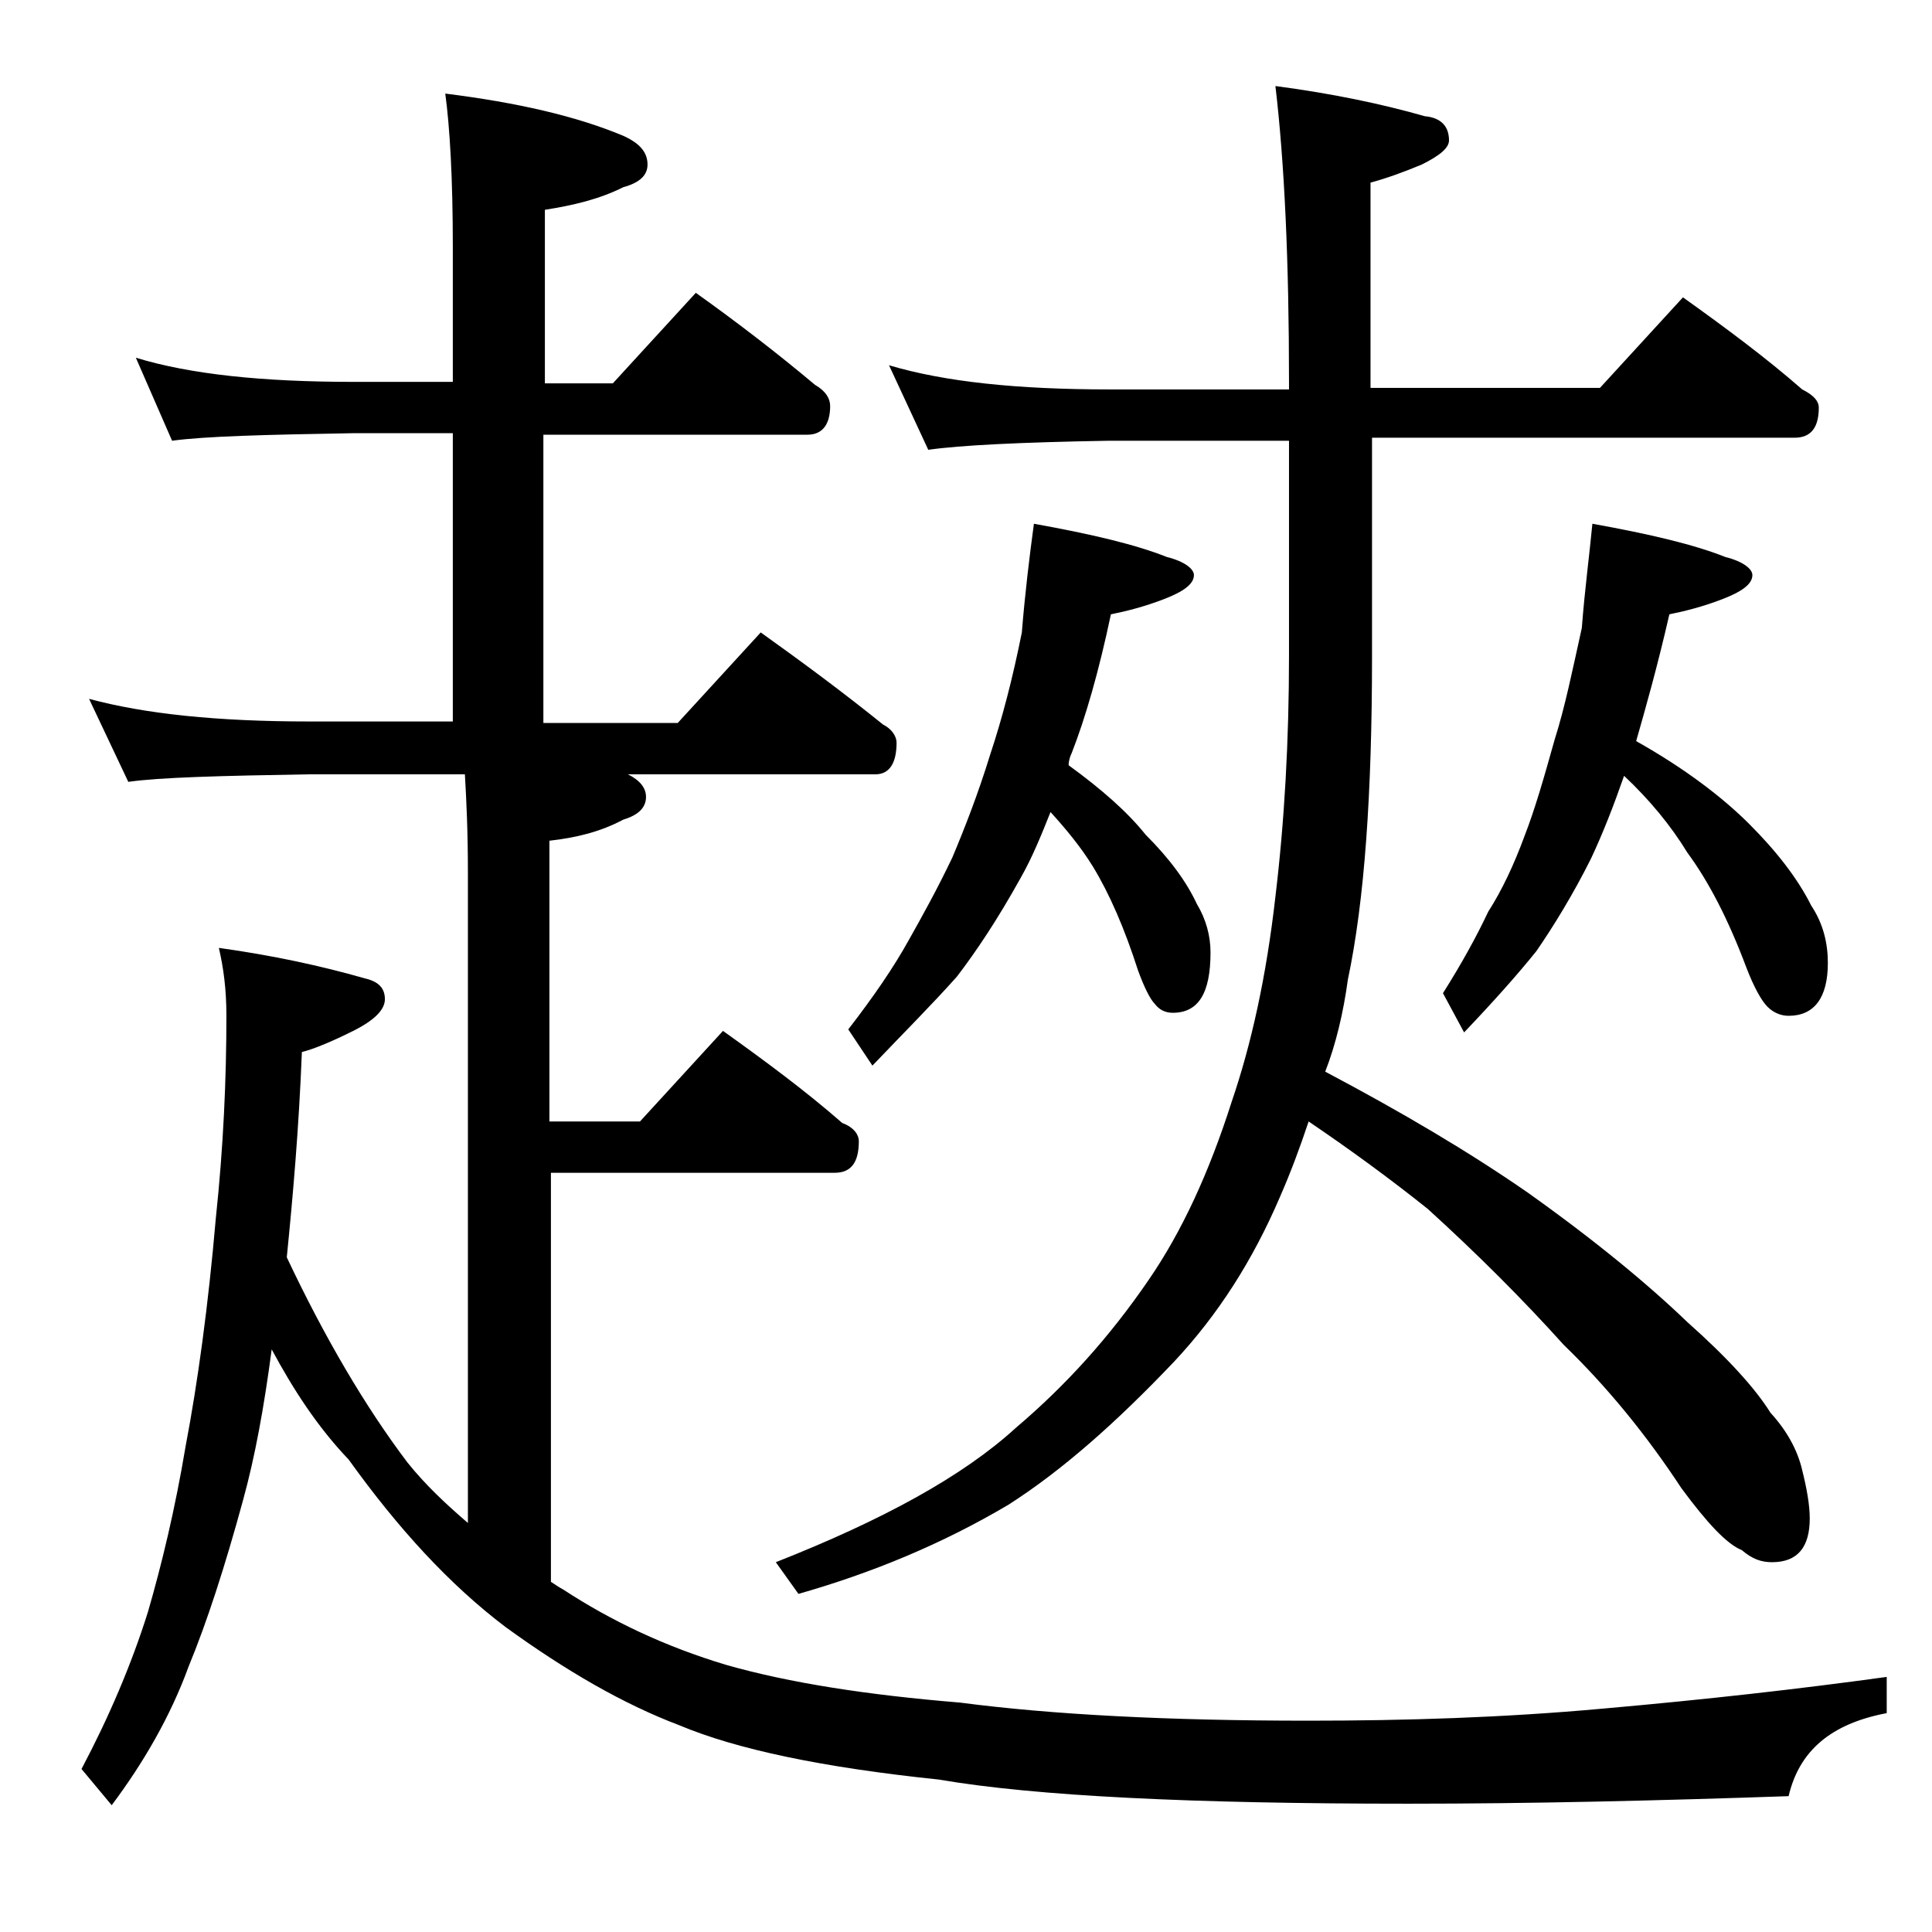 <?xml version="1.0" encoding="utf-8"?>
<!-- Generator: Adobe Illustrator 18.0.0, SVG Export Plug-In . SVG Version: 6.00 Build 0)  -->
<!DOCTYPE svg PUBLIC "-//W3C//DTD SVG 1.1//EN" "http://www.w3.org/Graphics/SVG/1.1/DTD/svg11.dtd">
<svg version="1.1" id="Layer_1" xmlns="http://www.w3.org/2000/svg" xmlns:xlink="http://www.w3.org/1999/xlink" x="0px" y="0px"
	 viewBox="0 0 128 128" enable-background="new 0 0 128 128" xml:space="preserve">
<path d="M9,23.7c3.6,1.1,8.4,1.6,14.4,1.6H30v-9c0-4.5-0.2-7.9-0.5-10.1c4.8,0.6,8.7,1.5,11.8,2.8c1.1,0.5,1.6,1.1,1.6,1.9
	c0,0.7-0.5,1.2-1.6,1.5c-1.6,0.8-3.3,1.2-5.2,1.5v11.5h4.5l5.5-6c2.8,2,5.4,4,7.9,6.1c0.7,0.4,1,0.9,1,1.4c0,1.2-0.5,1.9-1.5,1.9H36
	v19.1h8.9l5.5-6c2.8,2,5.5,4,8.1,6.1c0.6,0.3,0.9,0.8,0.9,1.2c0,1.4-0.5,2.1-1.4,2.1H41.6c0.8,0.4,1.2,0.9,1.2,1.5
	c0,0.7-0.5,1.2-1.5,1.5c-1.5,0.8-3.1,1.2-4.9,1.4v18.6h6l5.5-6c2.8,2,5.5,4,7.9,6.1c0.8,0.3,1.1,0.8,1.1,1.2c0,1.4-0.5,2.1-1.6,2.1
	H36.5v27.1c0.3,0.2,0.6,0.4,0.8,0.5c3.2,2.1,6.8,3.8,10.8,5c4.2,1.2,9.4,2,15.5,2.5c6.1,0.8,13.8,1.2,23.1,1.2
	c6.4,0,12.9-0.2,19.5-0.8c6.8-0.6,13-1.3,18.8-2.1v2.4c-3.7,0.7-5.8,2.5-6.5,5.5c-8.7,0.3-17.1,0.5-25.2,0.5
	c-14.3,0-24.7-0.5-31.1-1.6c-7.7-0.8-13.4-2-17.2-3.6c-3.7-1.4-7.5-3.6-11.5-6.5c-3.7-2.8-7.1-6.5-10.4-11.1
	C21,94.5,19.4,92,18,89.4c-0.5,3.8-1.1,7.1-1.9,10c-1.2,4.4-2.4,8.1-3.6,11c-1.2,3.3-3,6.4-5.1,9.2l-2-2.4c1.8-3.4,3.3-6.9,4.4-10.4
	c0.9-3.1,1.8-6.8,2.5-11c0.8-4.2,1.5-9.3,2-15.1C14.8,76,15,71.5,15,67.3c0-1.8-0.2-3.2-0.5-4.5c3.6,0.5,6.8,1.2,9.6,2
	c0.9,0.2,1.4,0.6,1.4,1.4c0,0.7-0.7,1.4-2.1,2.1C22,69,20.8,69.5,20,69.7c-0.2,5.1-0.6,9.6-1,13.6c2.5,5.3,5.2,9.9,8,13.6
	c1.2,1.5,2.6,2.8,4,4V57.8c0-2.7-0.1-4.8-0.2-6.5H20.5c-5.9,0.1-9.9,0.2-12,0.5l-2.6-5.5c3.7,1,8.5,1.5,14.6,1.5H30V28.7h-6.6
	c-5.8,0.1-9.8,0.2-12,0.5L9,23.7z M58.9,24.2c3.7,1.1,8.5,1.6,14.6,1.6h11.9v-0.5c0-8-0.3-14.5-0.9-19.6c3.8,0.5,7.1,1.2,9.9,2
	C95.5,7.8,96,8.4,96,9.3c0,0.5-0.6,1-1.8,1.6c-1.2,0.5-2.3,0.9-3.4,1.2v13.6H106l5.5-6c2.8,2,5.5,4,7.9,6.1c0.8,0.4,1.1,0.8,1.1,1.2
	c0,1.3-0.5,2-1.6,2h-28v14.5c0,9.1-0.5,16.2-1.6,21.4c-0.3,2.2-0.8,4.3-1.5,6.1c5.1,2.7,9.5,5.3,13.4,8c4.5,3.2,8,6.1,10.6,8.6
	c2.7,2.4,4.5,4.4,5.5,6c1.1,1.2,1.8,2.5,2.1,3.8c0.3,1.2,0.5,2.3,0.5,3.2c0,1.9-0.8,2.9-2.5,2.9c-0.7,0-1.3-0.2-2-0.8
	c-1-0.4-2.3-1.8-4-4.1c-2.3-3.5-4.9-6.7-7.8-9.5c-2.7-3-5.7-6-9-9c-2.5-2-5.1-3.9-7.9-5.8c-0.6,1.8-1.2,3.4-1.9,5
	c-1.8,4.2-4.1,7.8-7,10.9c-3.8,4-7.4,7.2-11,9.5c-4.4,2.6-9,4.5-13.9,5.9l-1.5-2.1c7.1-2.8,12.4-5.7,15.9-8.9c3.3-2.8,6.2-6,8.8-9.8
	c2.2-3.2,4-7.1,5.5-11.8c1.3-3.8,2.3-8.3,2.9-13.6c0.6-5,0.9-10.3,0.9-16V29.2H73.5c-5.9,0.1-9.9,0.3-12,0.6L58.9,24.2z M68.5,34.7
	c3.9,0.7,6.8,1.4,8.8,2.2c1.2,0.3,1.8,0.8,1.8,1.2c0,0.6-0.7,1.1-2,1.6c-1.3,0.5-2.5,0.8-3.5,1c-0.8,3.8-1.7,6.9-2.6,9.2
	c-0.1,0.2-0.2,0.5-0.2,0.8c2.2,1.6,3.9,3.1,5.1,4.6c1.6,1.6,2.7,3.1,3.4,4.6c0.6,1,0.9,2.1,0.9,3.2c0,2.7-0.8,4-2.5,4
	c-0.5,0-0.9-0.2-1.2-0.6c-0.3-0.3-0.7-1.1-1.1-2.2c-0.9-2.8-1.9-5.1-3-6.9c-0.8-1.3-1.8-2.5-2.8-3.6c-0.6,1.5-1.2,3-2,4.4
	c-1.5,2.7-2.9,4.8-4.2,6.5c-1.6,1.8-3.5,3.7-5.6,5.9l-1.6-2.4c1.7-2.2,3-4.1,4-5.9c0.9-1.6,1.9-3.4,2.9-5.5c0.8-1.9,1.7-4.2,2.5-6.8
	c0.8-2.4,1.5-5.1,2.1-8.1C67.9,39.4,68.2,36.9,68.5,34.7z M105.5,34.7c3.9,0.7,6.8,1.4,8.8,2.2c1.2,0.3,1.8,0.8,1.8,1.2
	c0,0.6-0.7,1.1-2,1.6c-1.3,0.5-2.5,0.8-3.5,1c-0.8,3.5-1.6,6.3-2.2,8.4c3.2,1.8,5.7,3.7,7.5,5.5c1.8,1.8,3.2,3.6,4.1,5.4
	c0.8,1.2,1.1,2.5,1.1,3.8c0,2.3-0.9,3.5-2.6,3.5c-0.5,0-1-0.2-1.4-0.6c-0.4-0.4-0.9-1.3-1.4-2.6c-1.2-3.2-2.5-5.7-3.9-7.6
	c-1.1-1.8-2.5-3.5-4.2-5.1c-0.7,2-1.4,3.8-2.2,5.5c-1.2,2.4-2.5,4.5-3.6,6.1c-1.2,1.5-2.8,3.3-4.8,5.4l-1.4-2.6
	c1.2-1.9,2.2-3.7,3-5.4c0.9-1.4,1.7-3.1,2.4-5c0.7-1.8,1.3-3.9,2-6.4c0.7-2.2,1.2-4.7,1.8-7.4C105,39,105.3,36.8,105.5,34.7z"/>
</svg>
